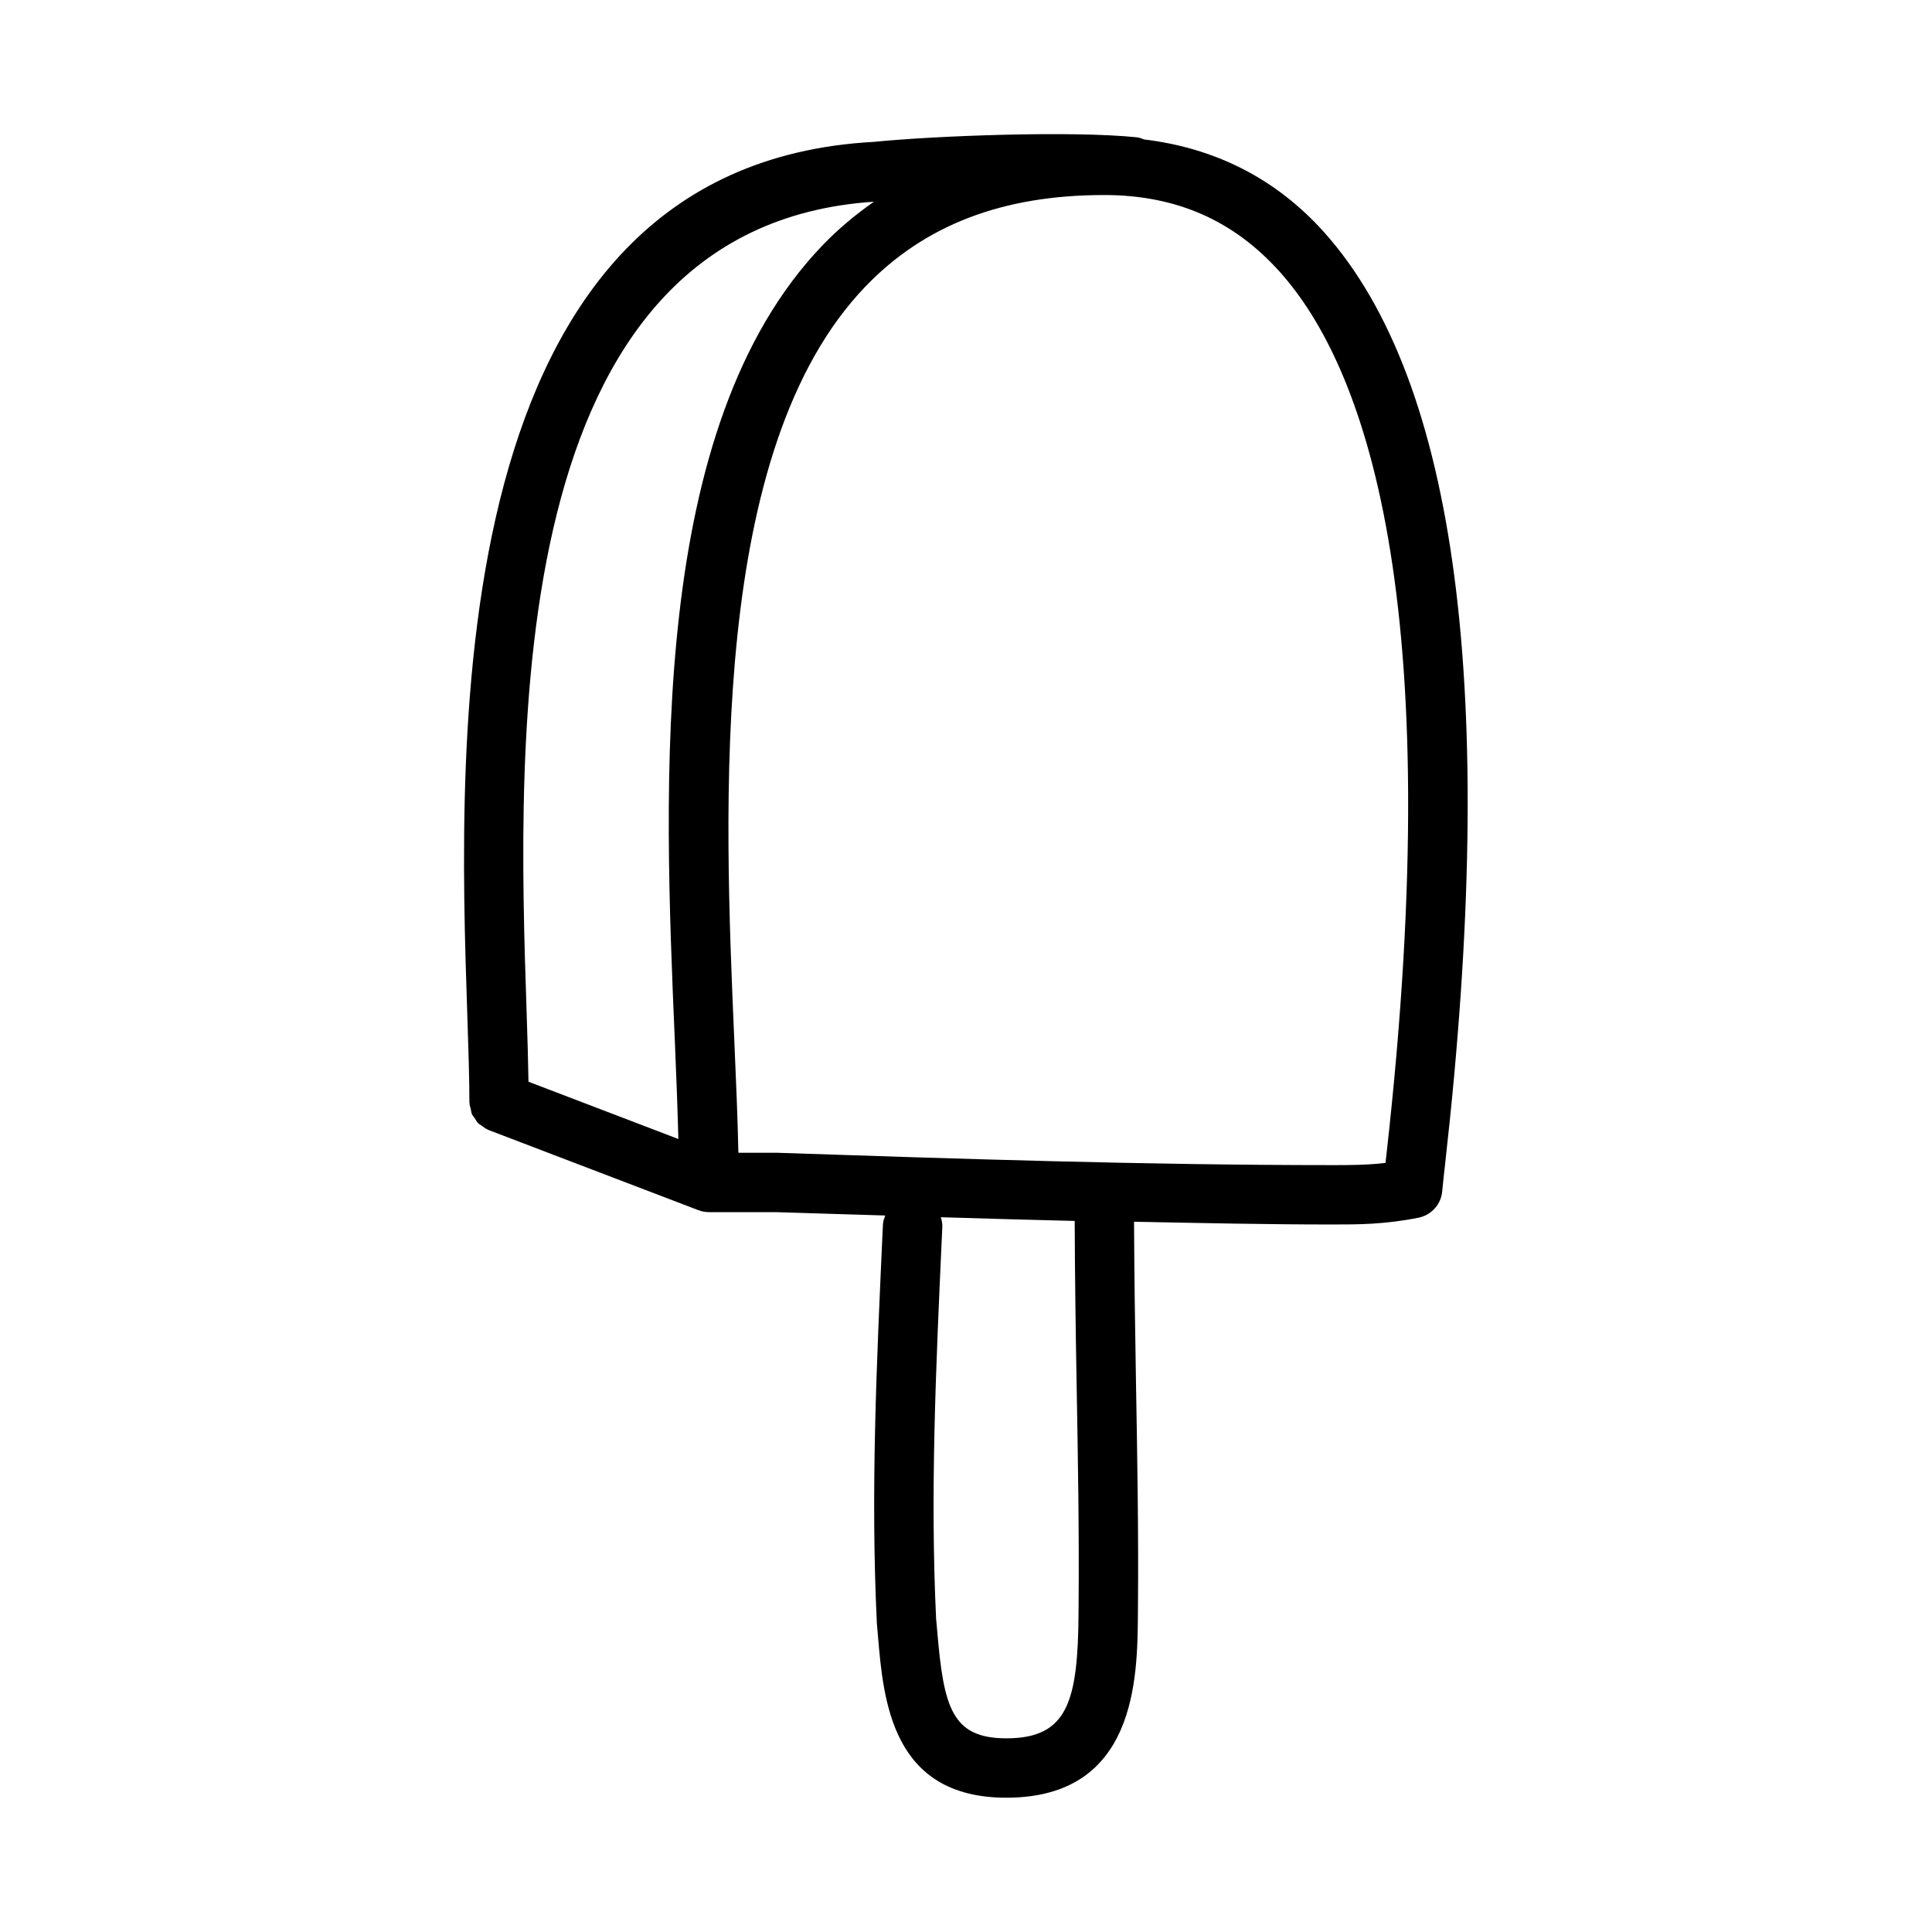 <?xml version="1.0" encoding="UTF-8"?>
<!-- Uploaded to: ICON Repo, www.svgrepo.com, Generator: ICON Repo Mixer Tools -->
<svg fill="#000000" width="800px" height="800px" version="1.1" viewBox="144 144 512 512" xmlns="http://www.w3.org/2000/svg">
 <path d="m494.96 205.61c-12.852-14.367-29-22.387-47.789-24.664-0.59-0.207-1.145-0.488-1.797-0.551-17.359-1.801-53.703-0.414-69.742 1.199-115.29 6.211-110.23 158.33-107.79 231.44 0.293 8.949 0.555 16.789 0.555 23.078 0 0.051 0.027 0.09 0.027 0.137 0.012 0.605 0.207 1.168 0.352 1.746 0.105 0.422 0.121 0.871 0.293 1.262 0.172 0.395 0.484 0.703 0.719 1.062 0.316 0.484 0.574 1.004 0.988 1.406 0.242 0.234 0.574 0.363 0.844 0.57 0.551 0.414 1.086 0.84 1.734 1.098 0.039 0.016 0.062 0.051 0.102 0.066l55.355 21.148c0.004 0 0.008 0.004 0.008 0.004l0.246 0.094c0.922 0.355 1.875 0.523 2.812 0.523h17.727c9.531 0.32 19.348 0.578 28.992 0.891-0.277 0.746-0.559 1.496-0.598 2.309l-0.121 2.367c-1.613 35.484-3.152 69.004-1.508 103.26l0.293 3.445c1.445 17.082 3.629 42.91 34.023 42.91 34.547 0 34.762-31.797 34.871-48.879l0.016-1.891c0.168-19.82-0.184-39.977-0.539-60.086-0.25-14.012-0.43-27.941-0.5-41.781 17.5 0.34 35.004 0.73 52.559 0.73 6.812 0 13.867 0 22.832-1.801 3.445-0.691 6.027-3.598 6.289-7.102 0.121-1.508 0.43-4.168 0.832-7.809 13.949-123.93 3.156-206.76-32.086-246.18zm-119.36-8.152c-4.894 3.414-9.5 7.258-13.723 11.66-46.016 48.062-41.973 142.27-39.023 211.07 0.398 9.324 0.711 17.742 0.918 25.656l-39.719-15.176c-0.09-5.379-0.254-11.305-0.484-18.152-2.43-73-6.856-208.5 92.031-215.06zm53.699 312.38c0.355 19.973 0.707 39.992 0.539 59.688l-0.016 1.906c-0.152 23.445-2.844 33.242-19.125 33.242-14.484 0-16.621-8.242-18.328-28.488l-0.293-3.215c-1.582-33.18-0.062-66.344 1.539-101.46l0.109-2.367c0.043-0.902-0.152-1.746-0.395-2.566 11.828 0.359 23.535 0.703 35.473 0.984 0.059 14.004 0.242 28.102 0.496 42.277zm82.117-59.809c-0.094 0.754-0.168 1.477-0.246 2.152-4.965 0.586-9.426 0.586-14.066 0.586-49.398 0-99-1.66-147.23-3.273h-10.195c-0.184-8.965-0.613-19.082-1.09-29.98-2.676-62.238-6.719-156.3 34.672-199.49 15.684-16.375 36.395-24.34 63.328-24.34 19.098 0 34.348 6.688 46.633 20.434 22.09 24.707 44.906 85.344 28.195 233.91z"/>
</svg>